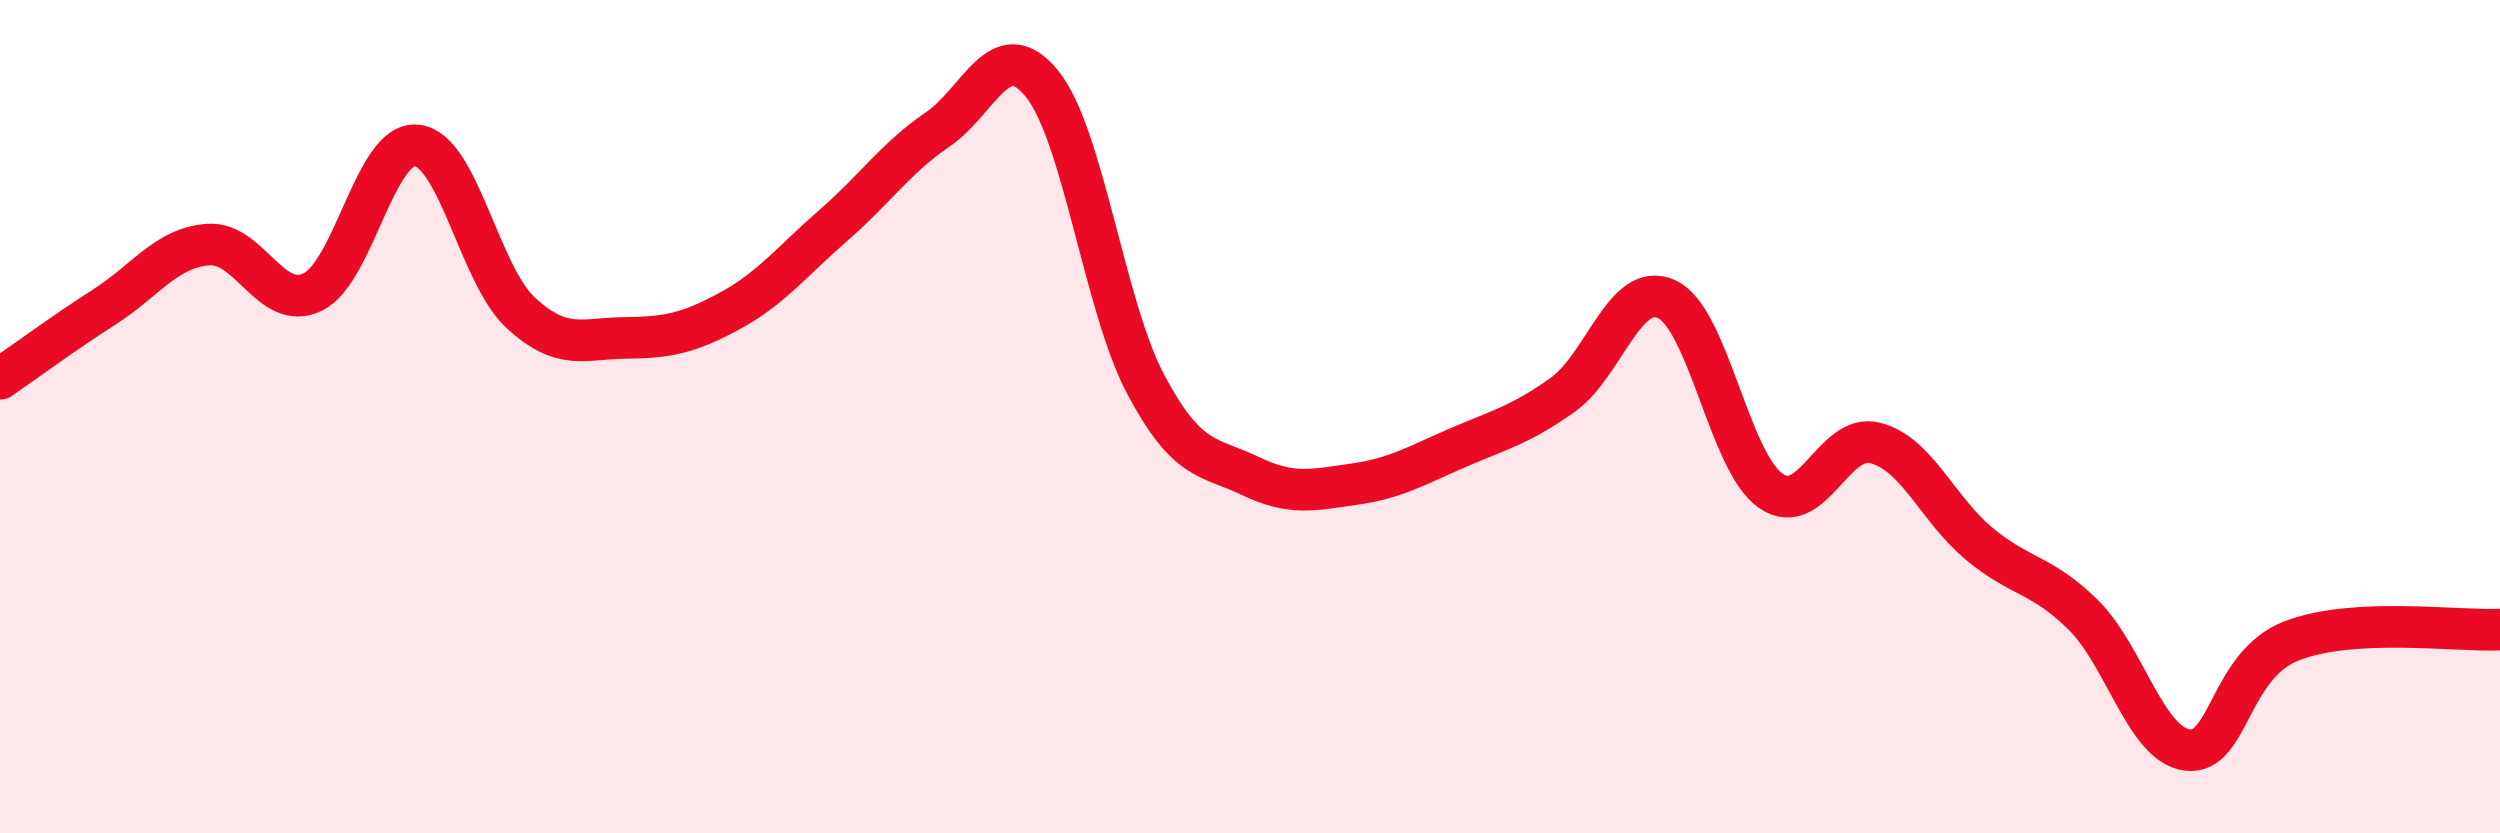 
    <svg width="60" height="20" viewBox="0 0 60 20" xmlns="http://www.w3.org/2000/svg">
      <path
        d="M 0,9.09 C 0.5,8.75 1.5,8.01 2.5,7.37 C 3.5,6.73 4,5.94 5,5.87 C 6,5.8 6.5,7.49 7.5,7.01 C 8.5,6.53 9,3.39 10,3.49 C 11,3.59 11.5,6.59 12.5,7.51 C 13.5,8.43 14,8.12 15,8.11 C 16,8.1 16.5,8.01 17.5,7.47 C 18.5,6.93 19,6.28 20,5.41 C 21,4.54 21.5,3.79 22.5,3.11 C 23.5,2.43 24,0.78 25,2 C 26,3.22 26.5,7.35 27.5,9.23 C 28.5,11.11 29,10.94 30,11.42 C 31,11.9 31.5,11.76 32.5,11.62 C 33.5,11.48 34,11.17 35,10.74 C 36,10.31 36.5,10.19 37.5,9.48 C 38.5,8.77 39,6.72 40,7.18 C 41,7.64 41.5,11.09 42.5,11.78 C 43.5,12.47 44,10.38 45,10.63 C 46,10.88 46.5,12.22 47.5,13.05 C 48.5,13.88 49,13.77 50,14.76 C 51,15.75 51.5,17.88 52.5,18 C 53.5,18.12 53.5,15.96 55,15.38 C 56.5,14.8 59,15.16 60,15.11L60 20L0 20Z"
        fill="#EB0A25"
        opacity="0.1"
        stroke-linecap="round"
        stroke-linejoin="round"
      />
      <path
        d="M 0,9.09 C 0.5,8.75 1.5,8.01 2.5,7.37 C 3.5,6.73 4,5.94 5,5.87 C 6,5.8 6.5,7.49 7.5,7.01 C 8.5,6.53 9,3.39 10,3.49 C 11,3.59 11.5,6.59 12.5,7.51 C 13.5,8.43 14,8.12 15,8.11 C 16,8.1 16.5,8.01 17.5,7.47 C 18.5,6.93 19,6.28 20,5.41 C 21,4.54 21.5,3.79 22.5,3.11 C 23.5,2.43 24,0.78 25,2 C 26,3.22 26.5,7.35 27.5,9.23 C 28.5,11.11 29,10.94 30,11.42 C 31,11.9 31.5,11.76 32.5,11.62 C 33.5,11.48 34,11.17 35,10.74 C 36,10.31 36.5,10.19 37.5,9.48 C 38.5,8.77 39,6.72 40,7.18 C 41,7.64 41.5,11.09 42.5,11.78 C 43.5,12.47 44,10.38 45,10.63 C 46,10.88 46.5,12.22 47.5,13.05 C 48.5,13.88 49,13.77 50,14.76 C 51,15.75 51.5,17.88 52.5,18 C 53.5,18.12 53.5,15.96 55,15.38 C 56.5,14.8 59,15.16 60,15.11"
        stroke="#EB0A25"
        stroke-width="1"
        fill="none"
        stroke-linecap="round"
        stroke-linejoin="round"
      />
    </svg>
  